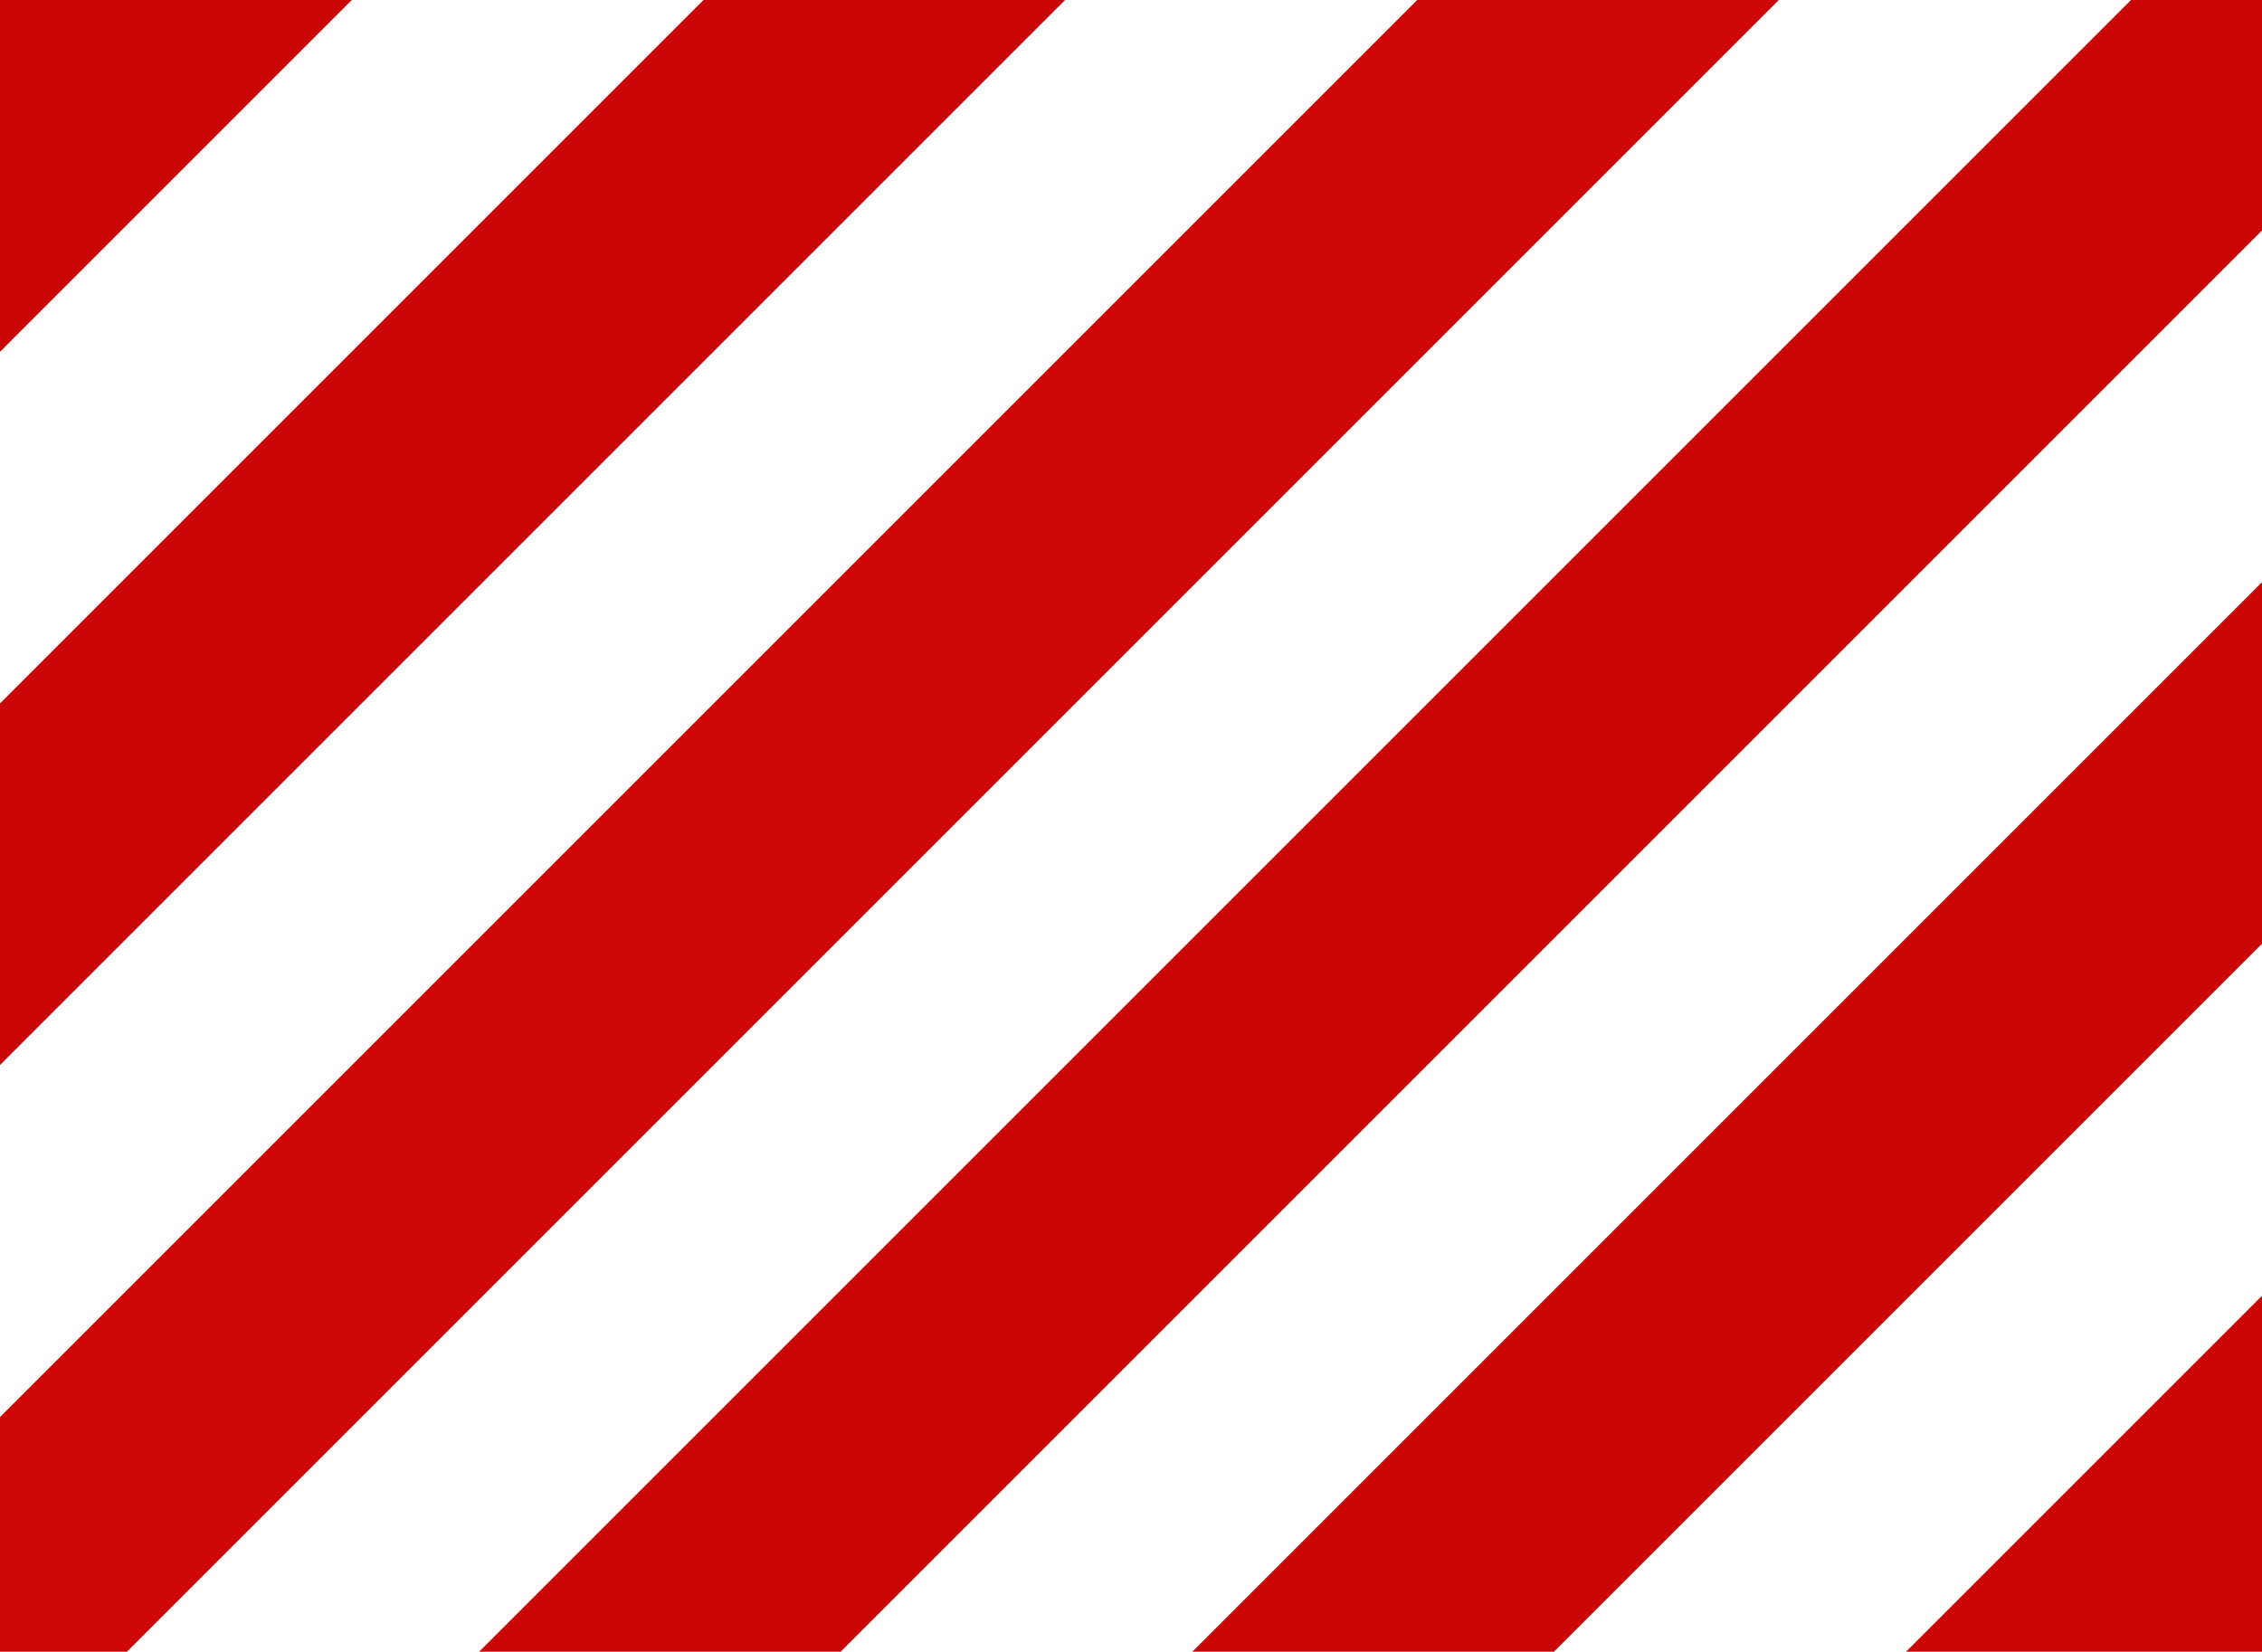 <svg xmlns="http://www.w3.org/2000/svg" xmlns:xlink="http://www.w3.org/1999/xlink" width="72" height="52.58" viewBox="0 0 72 52.58"><defs><style>.a{clip-path:url(#a);}.b{fill:#ca0606;}.c{fill:#ce0606;}</style><clipPath id="a"><rect width="72" height="52.58" transform="translate(1414.721 695.659) rotate(180)"/></clipPath></defs><g transform="translate(-1342.721 -643.079)"><g class="a"><rect class="b" width="235.15" height="8.14" transform="translate(1388.095 824.515) rotate(-45)"/><rect class="b" width="235.15" height="8.14" transform="translate(1376.741 813.166) rotate(-45)"/><rect class="b" width="235.15" height="8.14" transform="translate(1365.387 801.802) rotate(-45)"/><rect class="b" width="235.15" height="8.14" transform="translate(1354.026 790.446) rotate(-45)"/><rect class="b" width="235.15" height="8.14" transform="translate(1342.671 779.096) rotate(-45)"/><rect class="b" width="235.15" height="8.14" transform="translate(1331.317 767.732) rotate(-45)"/><rect class="b" width="235.15" height="8.14" transform="translate(1319.956 756.376) rotate(-45)"/><rect class="b" width="235.15" height="8.14" transform="translate(1308.602 745.026) rotate(-45)"/><rect class="c" width="235.15" height="8.14" transform="translate(1297.248 733.662) rotate(-45)"/><rect class="b" width="235.15" height="8.14" transform="translate(1285.886 722.306) rotate(-45)"/><rect class="b" width="235.15" height="8.14" transform="translate(1274.532 710.956) rotate(-45)"/><rect class="b" width="235.15" height="8.14" transform="translate(1263.178 699.592) rotate(-45)"/><rect class="b" width="235.15" height="8.14" transform="translate(1251.817 688.236) rotate(-45)"/><rect class="b" width="235.15" height="8.14" transform="translate(1240.463 676.886) rotate(-45)"/><rect class="b" width="235.15" height="8.14" transform="translate(1229.109 665.522) rotate(-45)"/><rect class="b" width="235.15" height="8.14" transform="translate(1217.747 654.166) rotate(-45)"/><rect class="b" width="235.15" height="8.14" transform="translate(1206.393 642.816) rotate(-45)"/></g></g></svg>